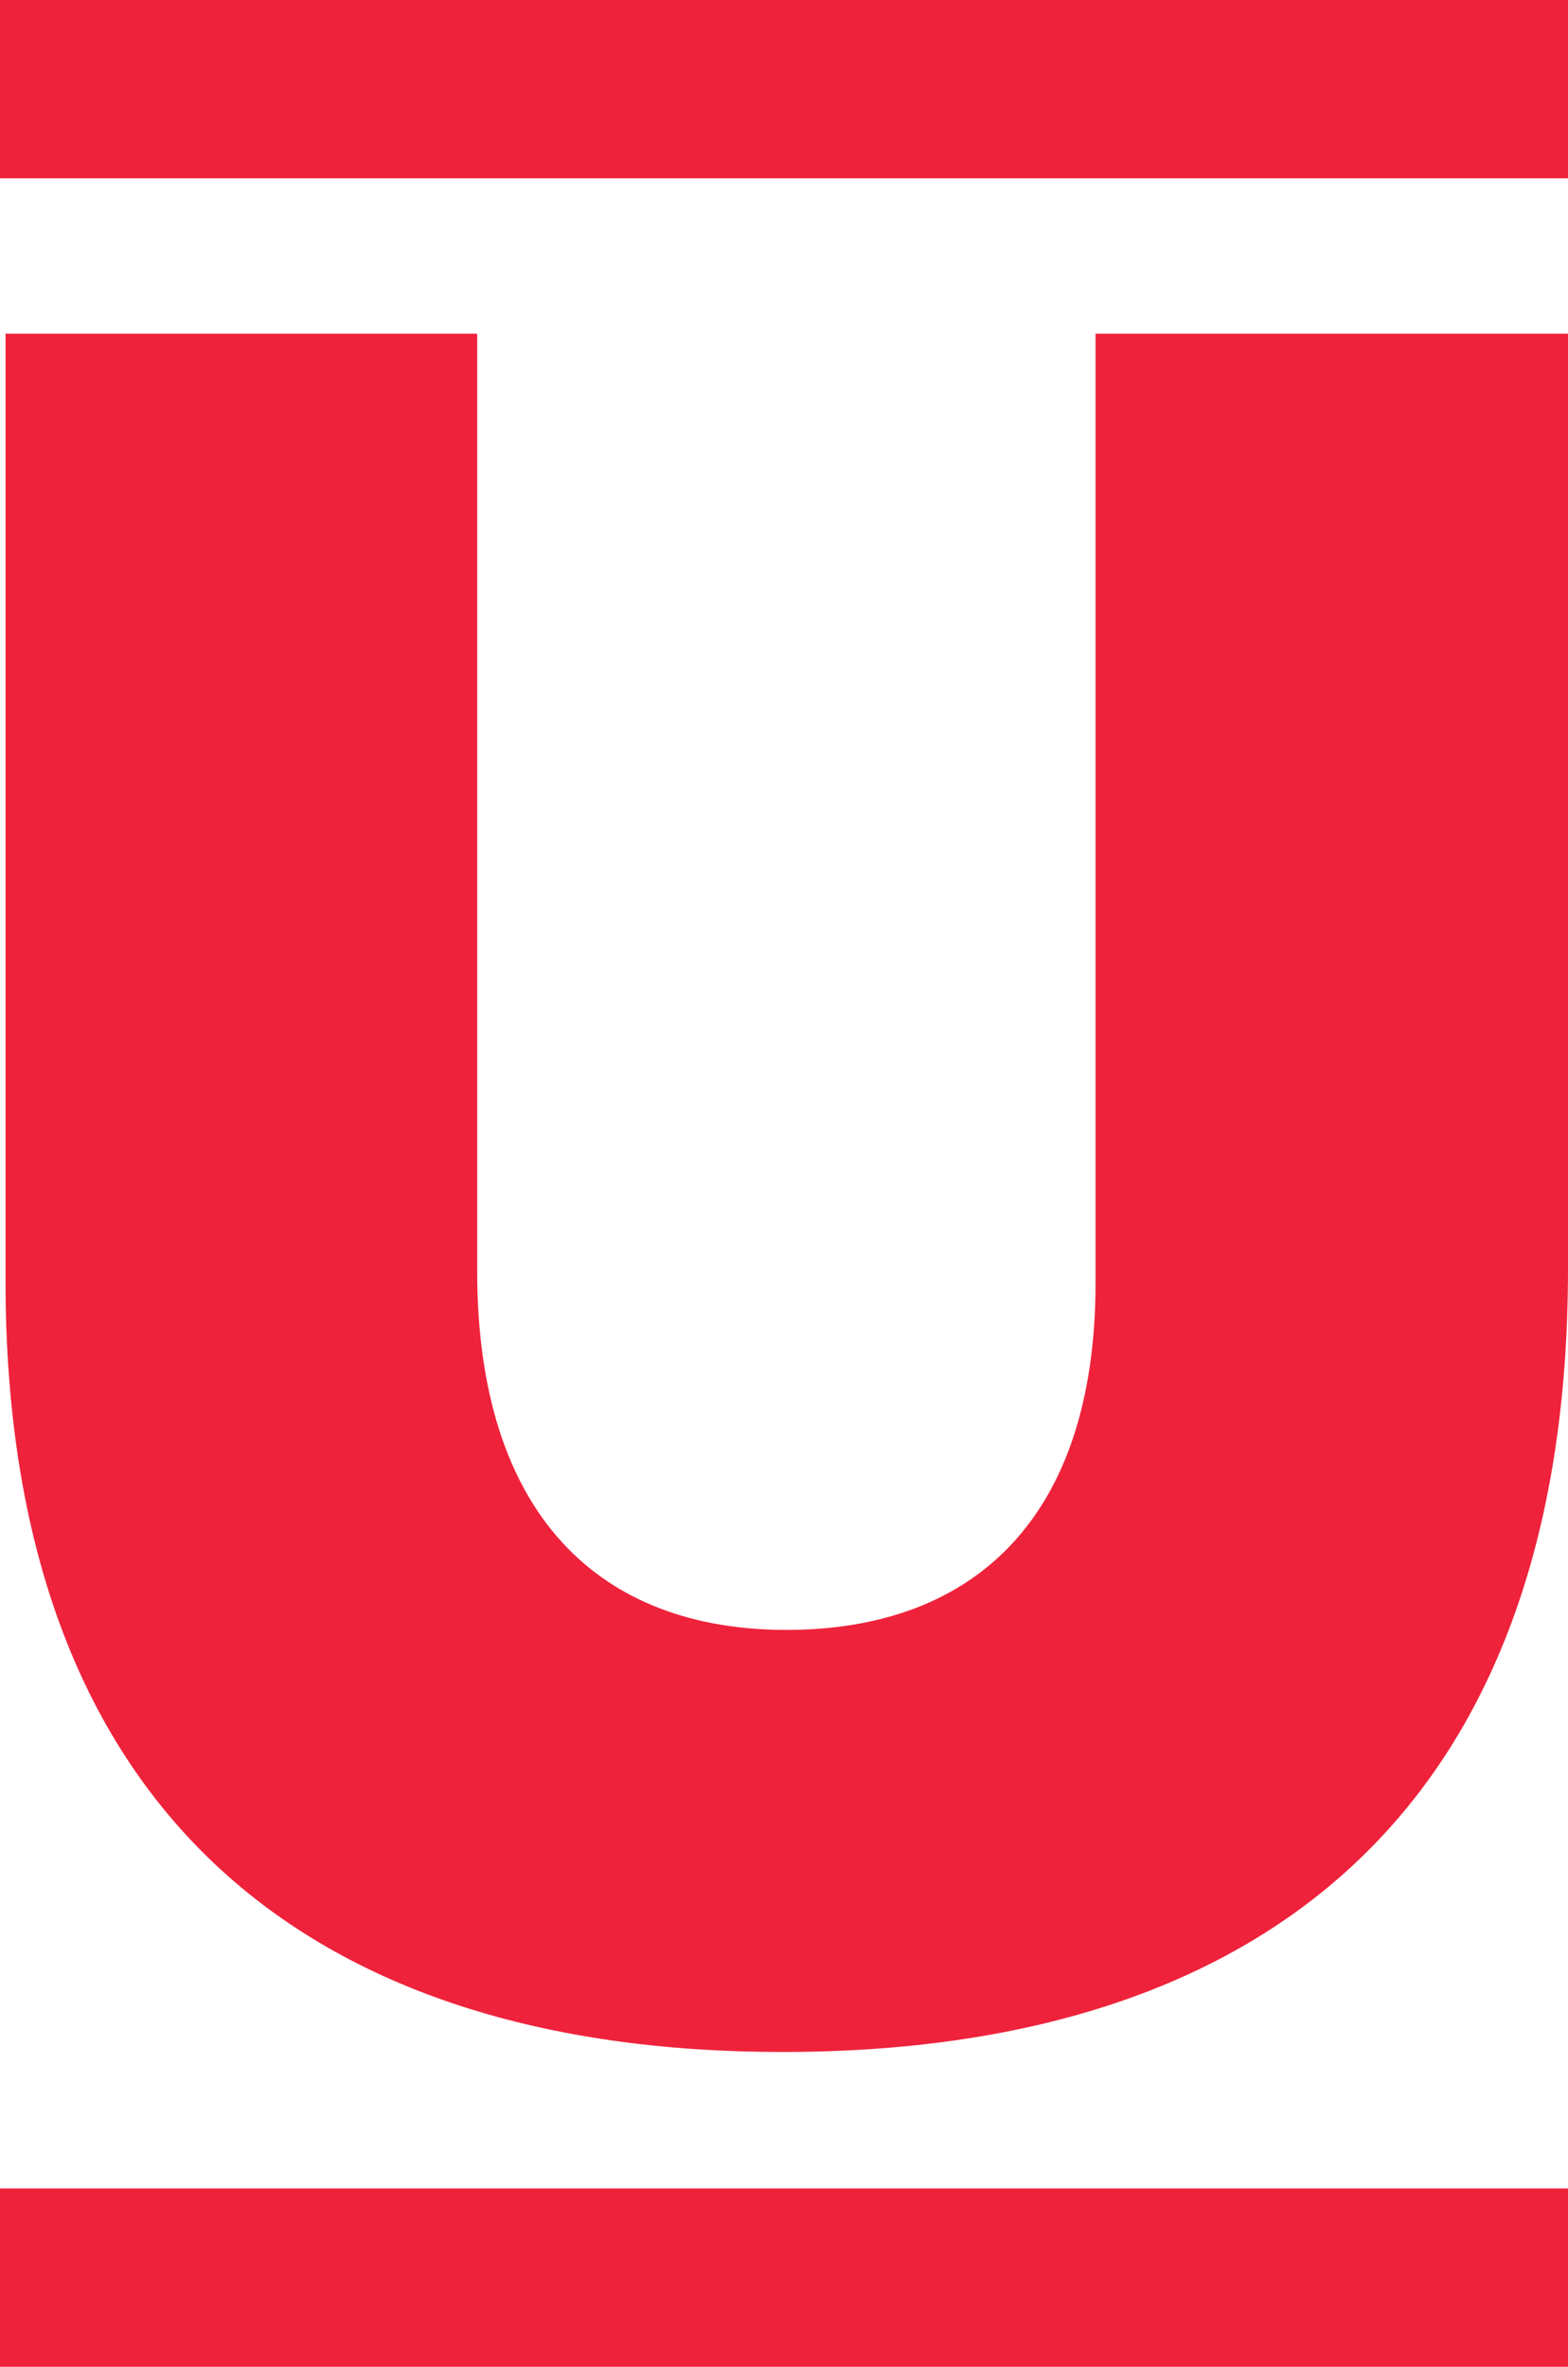 <svg xmlns="http://www.w3.org/2000/svg" id="Layer_1" data-name="Layer 1" viewBox="0 0 198.8 300"><defs><style>      .cls-1 {        fill: #ef223b;        stroke-width: 0px;      }    </style></defs><path id="Union_8" data-name="Union 8" class="cls-1" d="M0,300v-22.6h198.8v22.6H0ZM.7,162.4V42.3h59.8v118.8c0,30.9,15.5,45.5,39.2,45.5s39.2-14.1,39.2-44V42.3h59.9v118.5c0,69-39.2,99.3-99.6,99.3S.7,229.3.7,162.4ZM0,22.6V0h198.8v22.6H0Z"></path></svg>